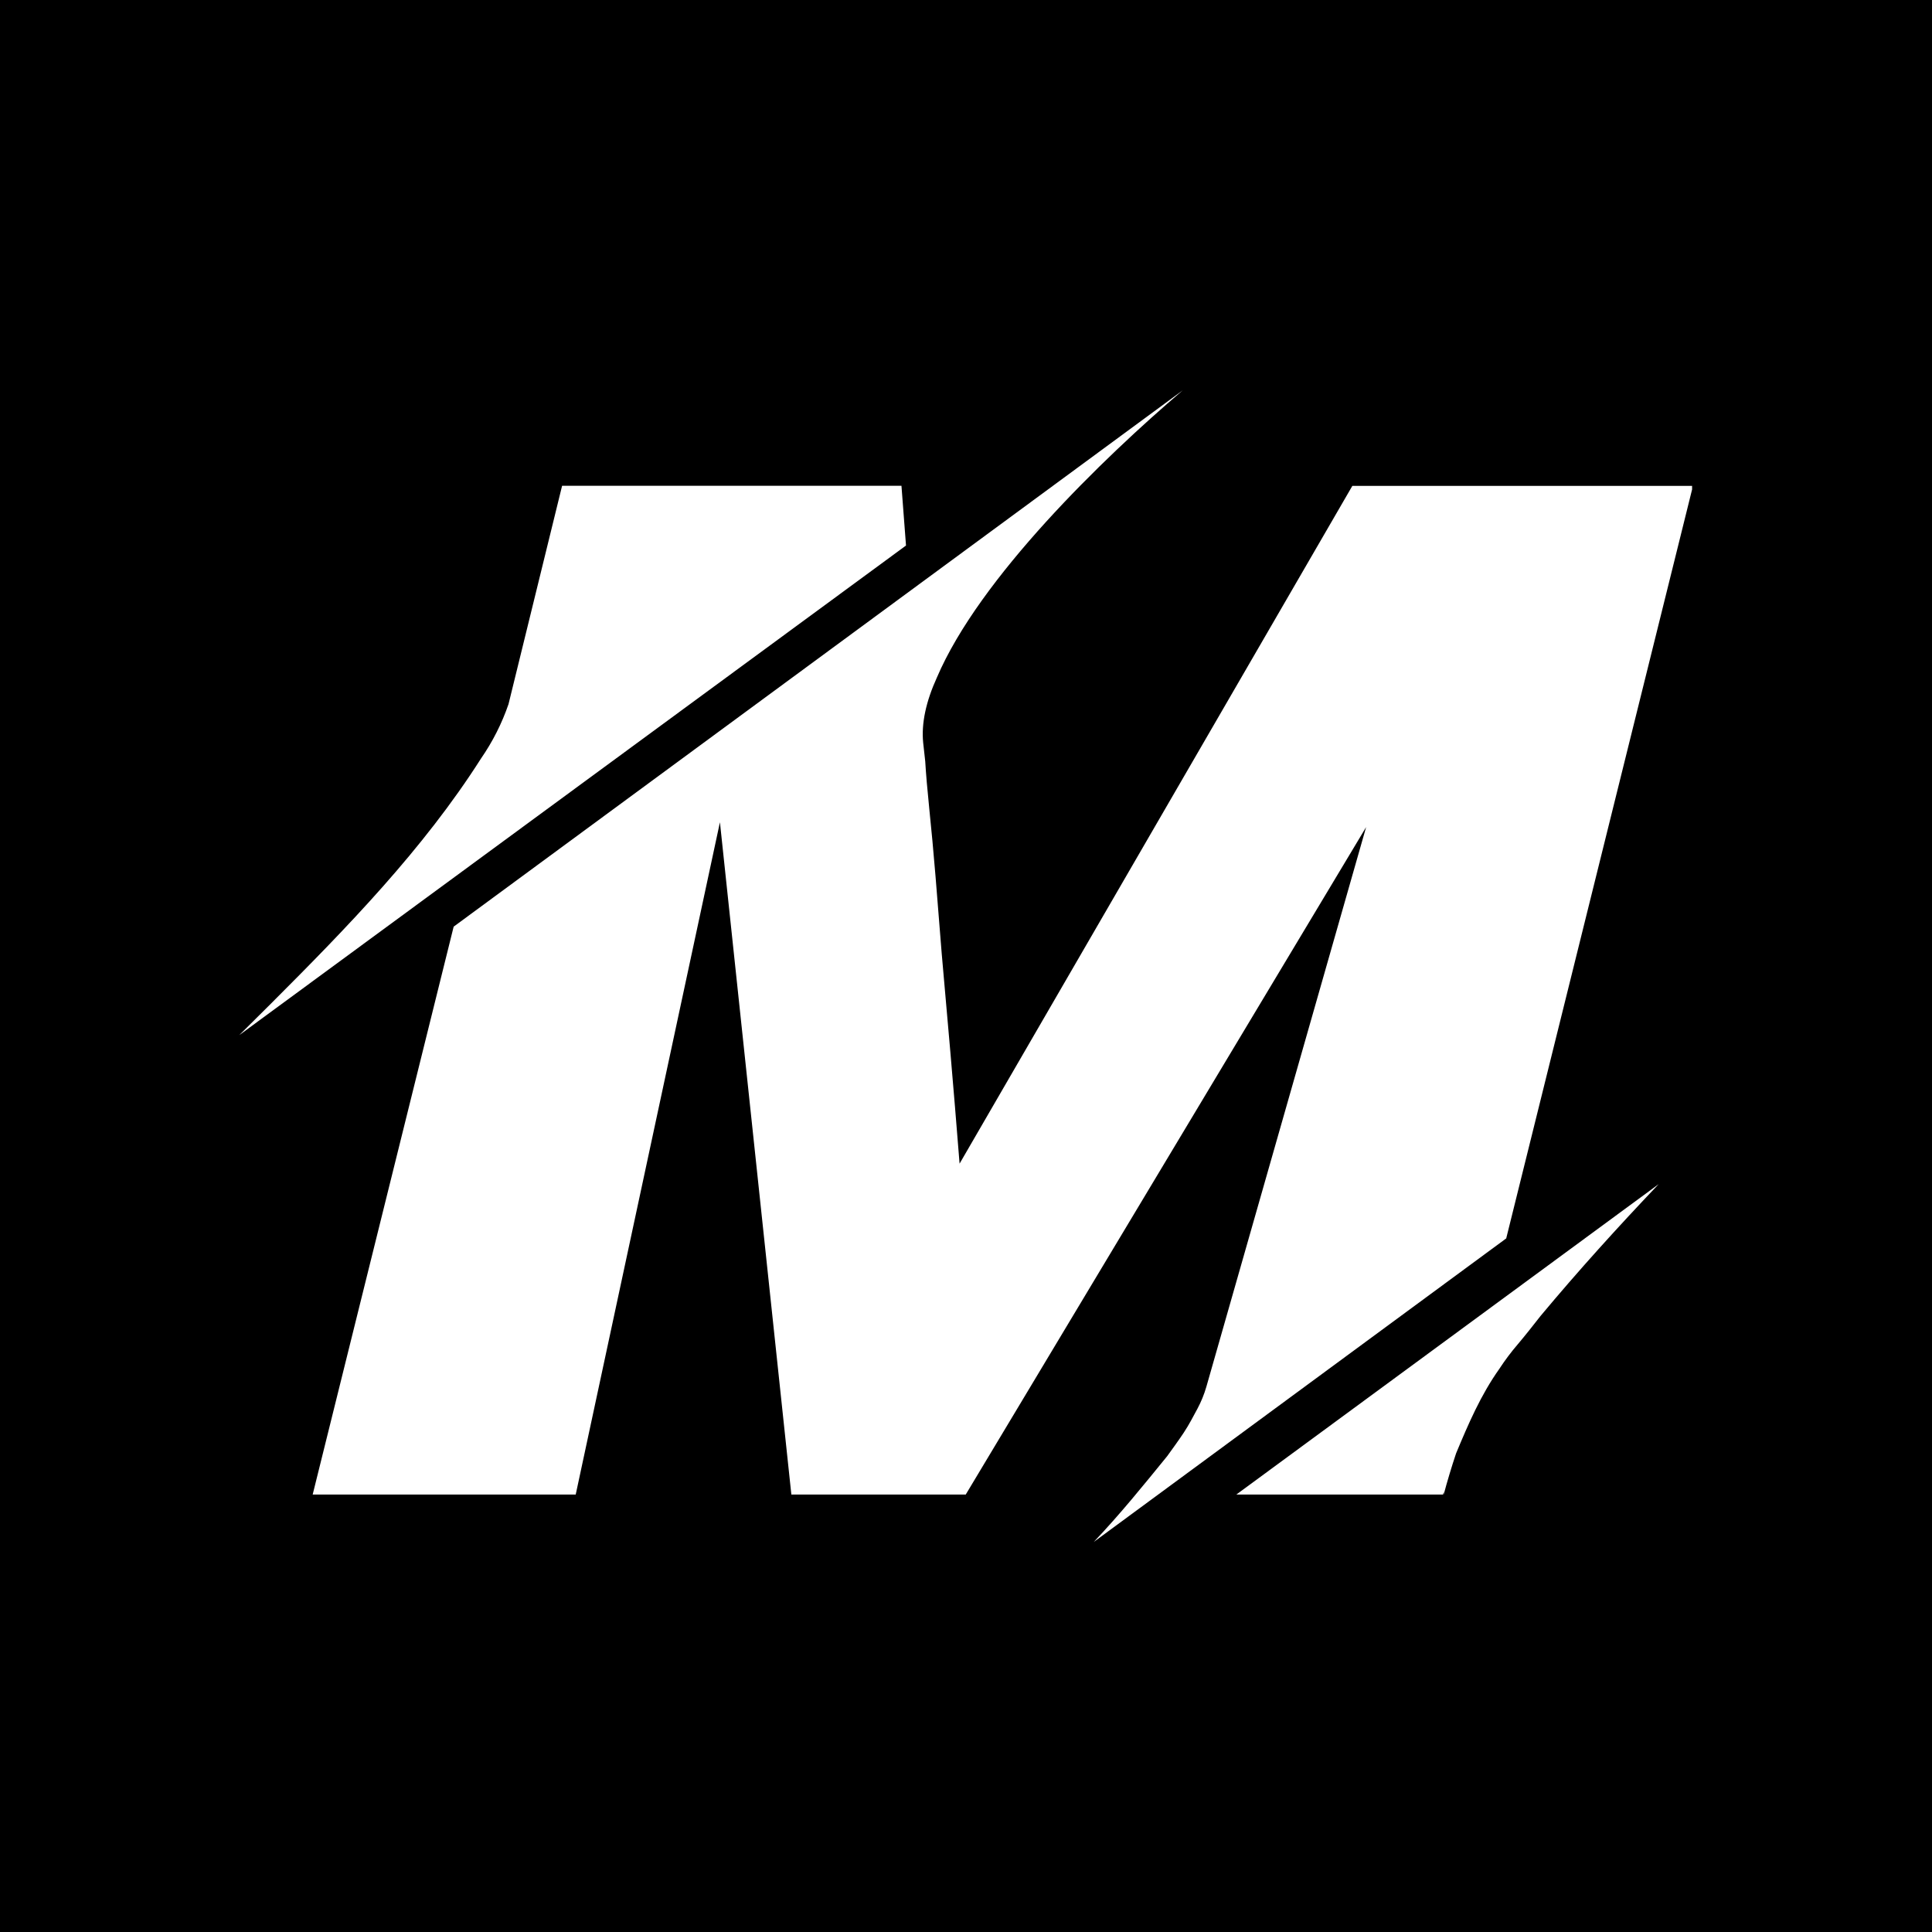 <?xml version="1.0" encoding="UTF-8"?> <svg xmlns="http://www.w3.org/2000/svg" xmlns:xlink="http://www.w3.org/1999/xlink" width="500" zoomAndPan="magnify" viewBox="0 0 375 375" height="500" preserveAspectRatio="xMidYMid meet" version="1.0"><defs><clipPath id="bc15d5f188"><path d="M 46.434 75.352 L 328.434 75.352 L 328.434 299.602 L 46.434 299.602 Z M 46.434 75.352 " clip-rule="nonzero"></path></clipPath></defs><rect x="-37.5" width="450" fill="#ffffff" y="-37.5" height="450" fill-opacity="1"></rect><rect x="-37.5" width="450" fill="#000000" y="-37.5" height="450" fill-opacity="1"></rect><g clip-path="url(#bc15d5f188)"><path fill="#ffffff" d="M 175.855 105.887 L 46.434 200.922 L 52.695 194.699 C 67.359 180.035 82.156 164.836 93.355 147.242 C 95.621 143.965 97.406 140.441 98.703 136.672 L 109.102 94.293 L 174.973 94.293 Z M 265.164 160.539 L 187.449 290.09 L 153.602 290.09 L 139.738 159.598 L 111.746 290.09 L 60.691 290.09 L 88.055 179.863 L 229.574 75.758 C 214.109 88.934 190.125 112.148 181.855 131.496 C 179.727 136.168 178.812 140.422 179.188 144.164 L 179.586 147.762 C 179.727 150.16 179.988 153.223 180.383 157.094 C 180.781 160.965 181.184 165.199 181.59 170.156 C 181.996 175.113 182.391 180.016 182.785 185.082 C 183.852 197.07 185.055 210.672 186.254 225.863 L 262.488 94.312 L 328.605 94.312 L 292.355 240.375 L 212.297 299.293 C 217.363 293.961 221.895 288.359 226.555 282.633 C 227.617 281.164 228.691 279.695 229.758 278.094 C 230.82 276.492 231.621 274.902 232.422 273.43 C 233.148 272.07 233.727 270.648 234.156 269.164 Z M 239.973 290.09 L 321.945 229.844 C 314.082 238.105 306.348 246.637 299.012 255.434 C 297.555 257.297 296.082 259.172 294.613 260.906 C 293.309 262.426 292.109 264.023 291.016 265.699 C 287.418 270.766 285.016 276.359 282.625 282.094 C 281.695 284.891 280.895 287.559 280.223 290.09 L 280.223 289.555 L 280.094 290.09 Z M 239.973 290.09 " fill-opacity="1" fill-rule="nonzero"></path></g></svg> 